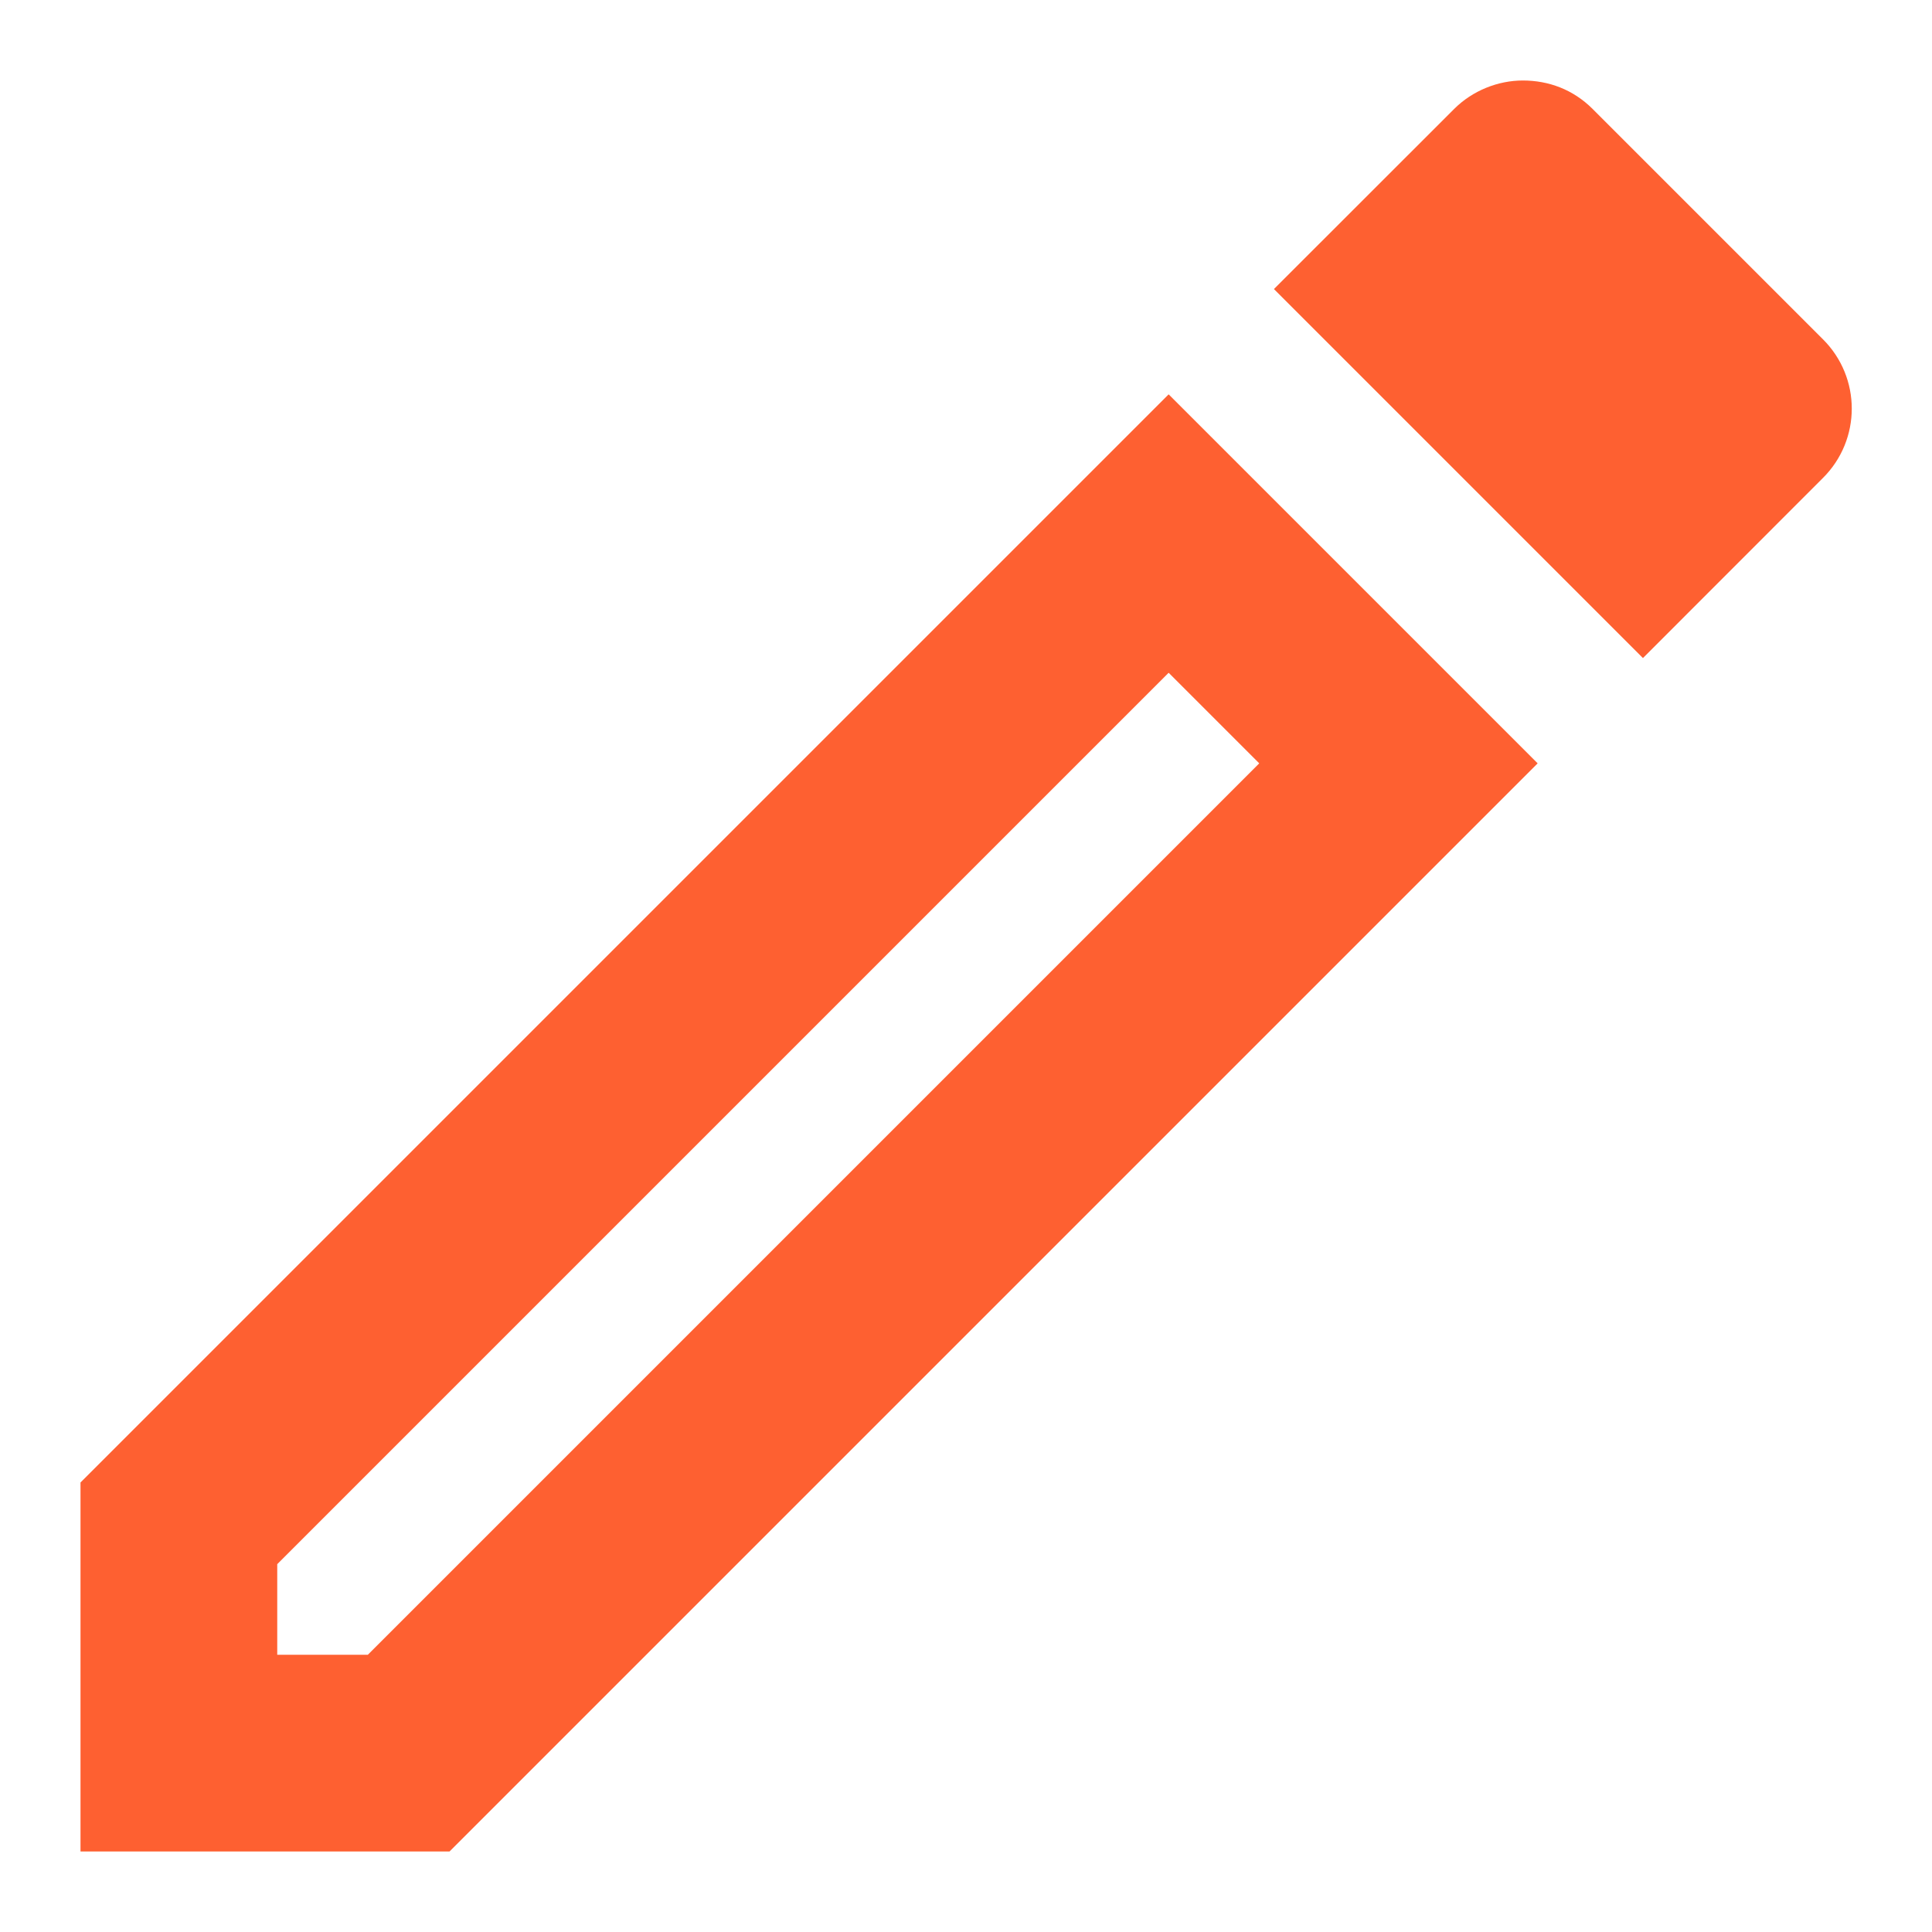 <svg width="18" height="18" viewBox="0 0 18 18" fill="none" xmlns="http://www.w3.org/2000/svg">
    <path d="M10.888 6.268L11.732 7.112L3.427 15.417H2.583V14.573L10.888 6.268ZM14.188 0.75C13.959 0.75 13.721 0.842 13.547 1.016L11.869 2.693L15.307 6.131L16.984 4.453C17.342 4.096 17.342 3.518 16.984 3.161L14.839 1.016C14.656 0.833 14.427 0.75 14.188 0.75ZM10.888 3.674L0.75 13.812V17.25H4.188L14.326 7.112L10.888 3.674Z" fill="#FE6031"/>
</svg>
